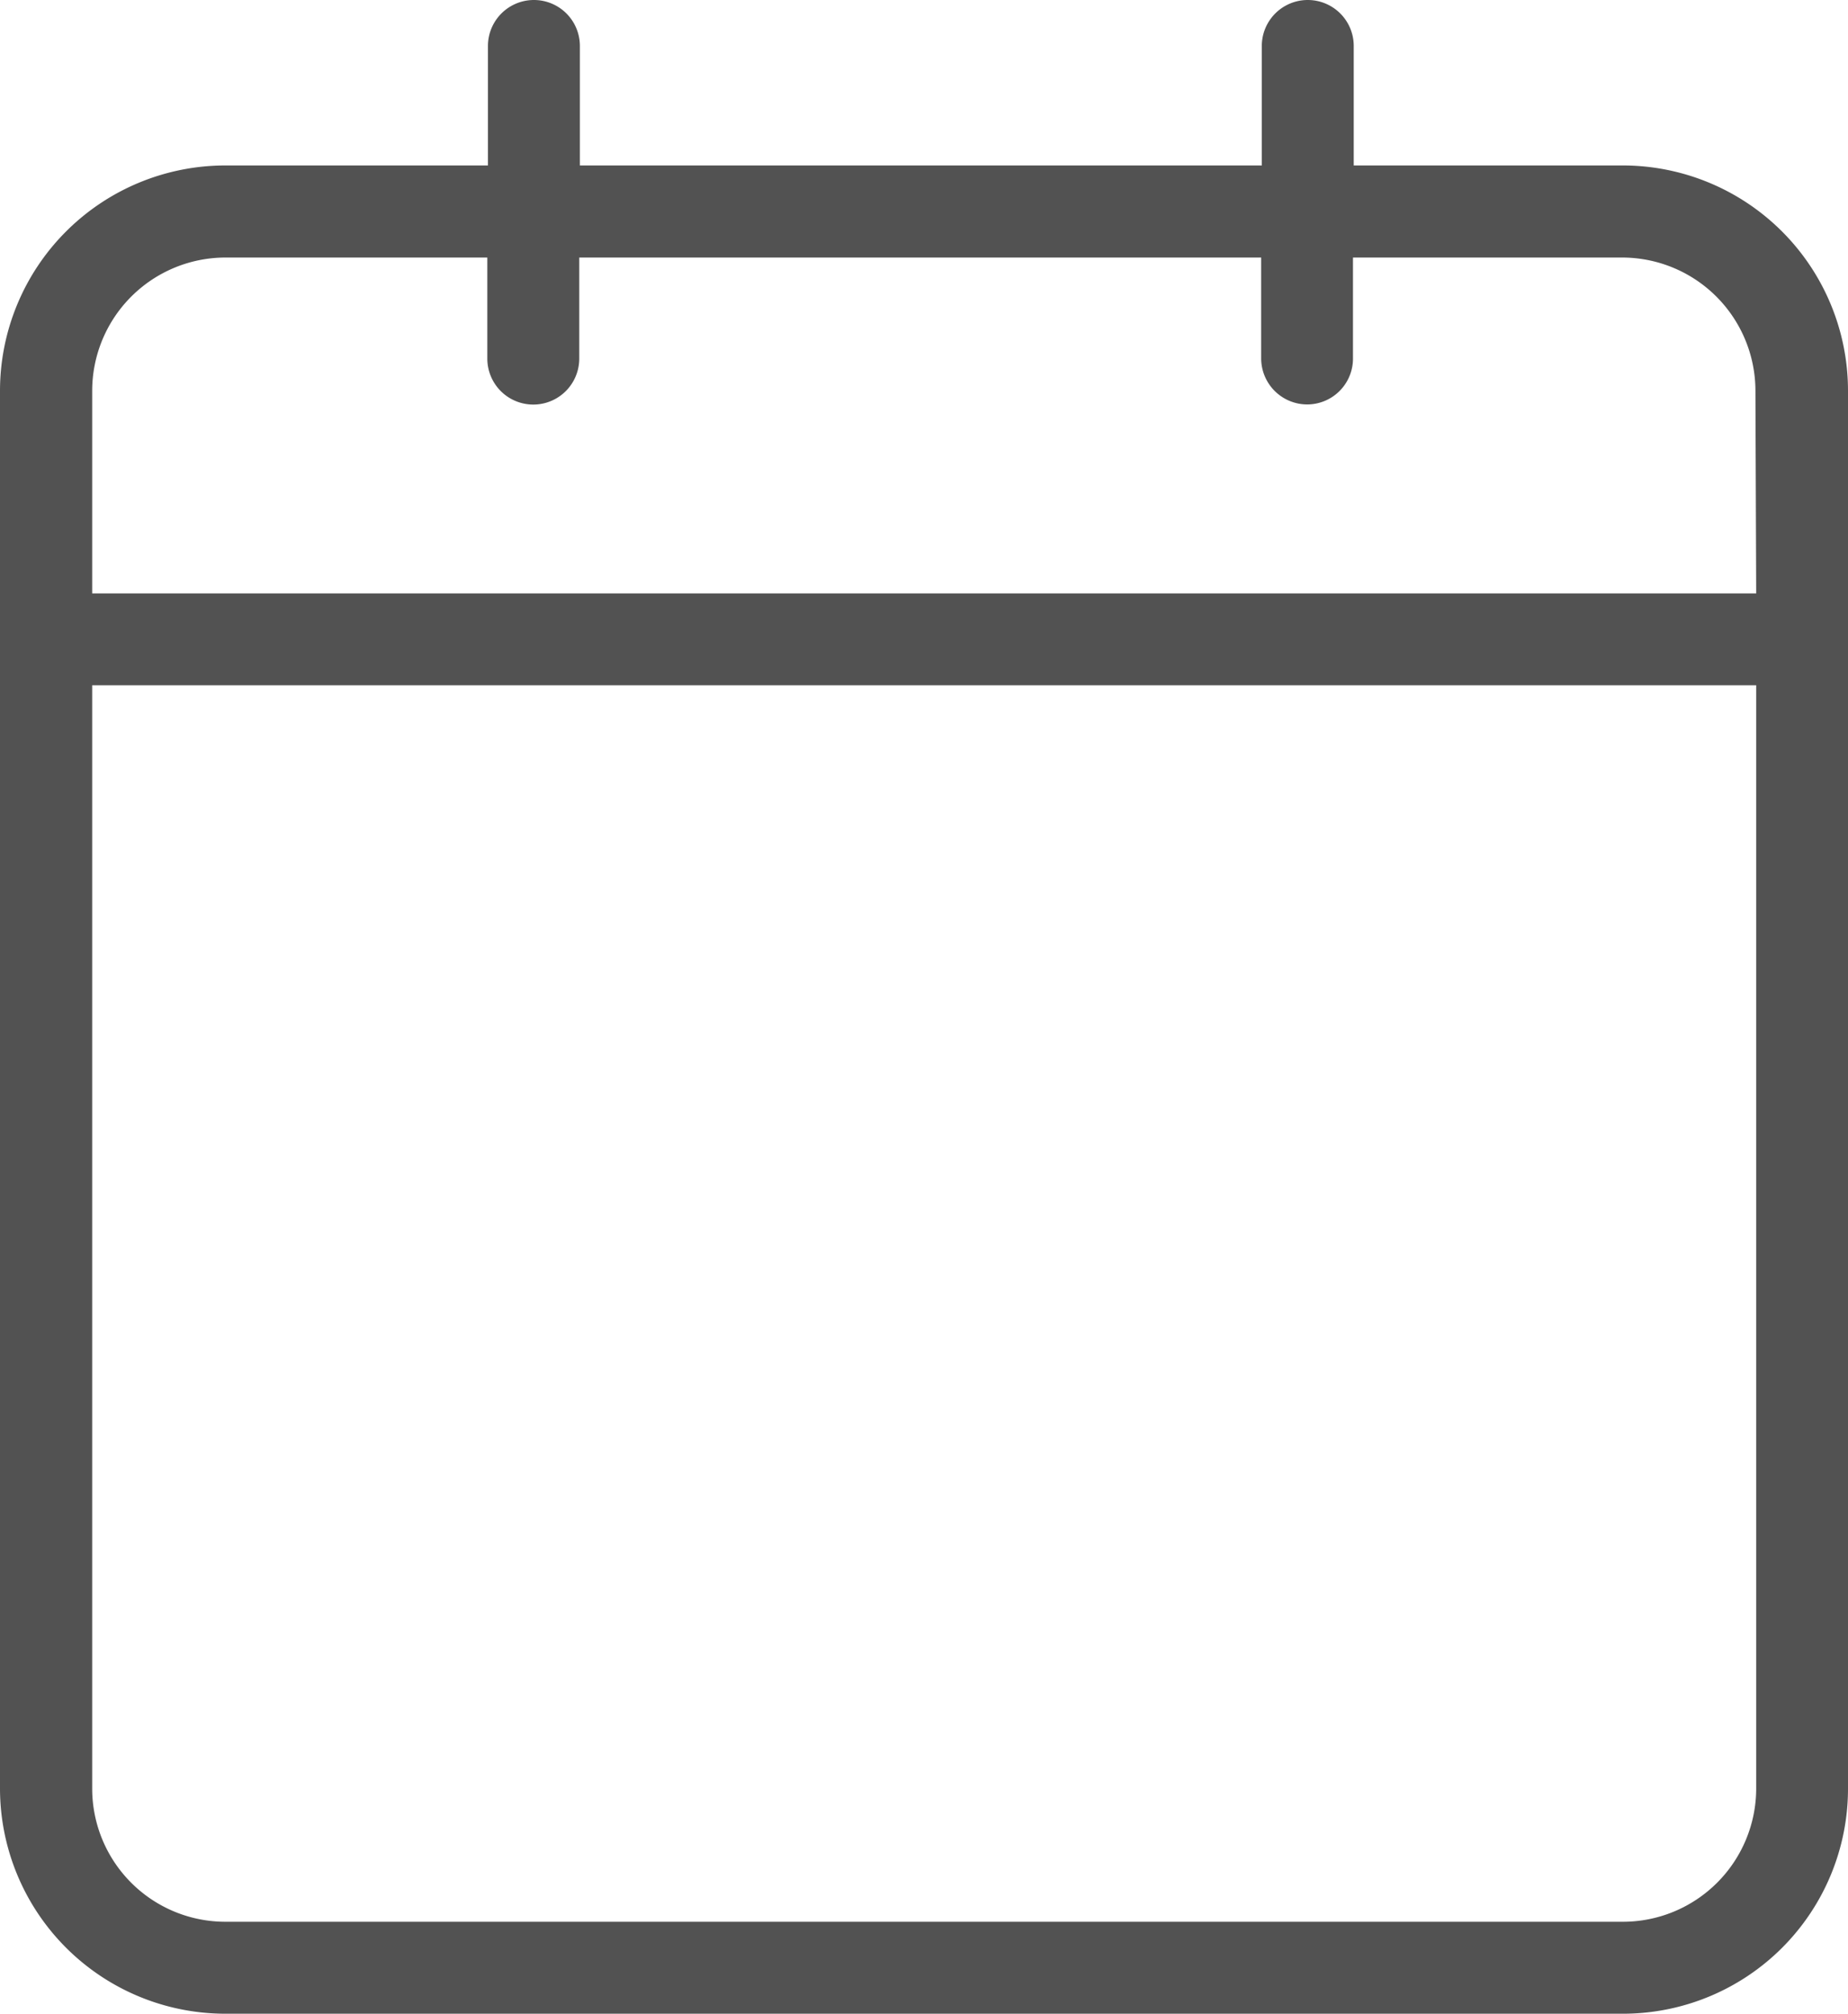 <svg id="Fecha" xmlns="http://www.w3.org/2000/svg" xmlns:xlink="http://www.w3.org/1999/xlink" width="14.634" height="15.943" viewBox="0 0 14.634 15.943">
  <defs>
    <clipPath id="clip-path">
      <rect id="Rectángulo_15" data-name="Rectángulo 15" width="14.634" height="15.943" fill="#525252"/>
    </clipPath>
  </defs>
  <g id="Grupo_3" data-name="Grupo 3" clip-path="url(#clip-path)">
    <path id="Trazado_10" data-name="Trazado 10" d="M12.852,1.31H10.72V.364a.364.364,0,0,0-.728,0V1.31h-5.4V.364a.364.364,0,1,0-.728,0V1.31H1.784A1.785,1.785,0,0,0,0,3.092V5.031c0,.01,0,.021,0,.031s0,.02,0,.031v9.068a1.785,1.785,0,0,0,1.782,1.782H12.852a1.782,1.782,0,0,0,1.782-1.782V3.093A1.784,1.784,0,0,0,12.852,1.31m1.055,12.851a1.056,1.056,0,0,1-1.055,1.054H1.784A1.055,1.055,0,0,1,.73,14.161V5.425H13.907Zm0-9.463H.73V3.093A1.056,1.056,0,0,1,1.784,2.039H3.859v.8a.364.364,0,0,0,.728,0v-.8h5.4v.8a.365.365,0,0,0,.365.363h0a.363.363,0,0,0,.362-.363v-.8h2.132a1.056,1.056,0,0,1,1.055,1.054Z" fill="#525252"/>
    <path id="Trazado_11" data-name="Trazado 11" d="M131.835,100.03h0Z" transform="translate(-127.612 -96.826)" fill="#525252"/>
  </g>
</svg>
